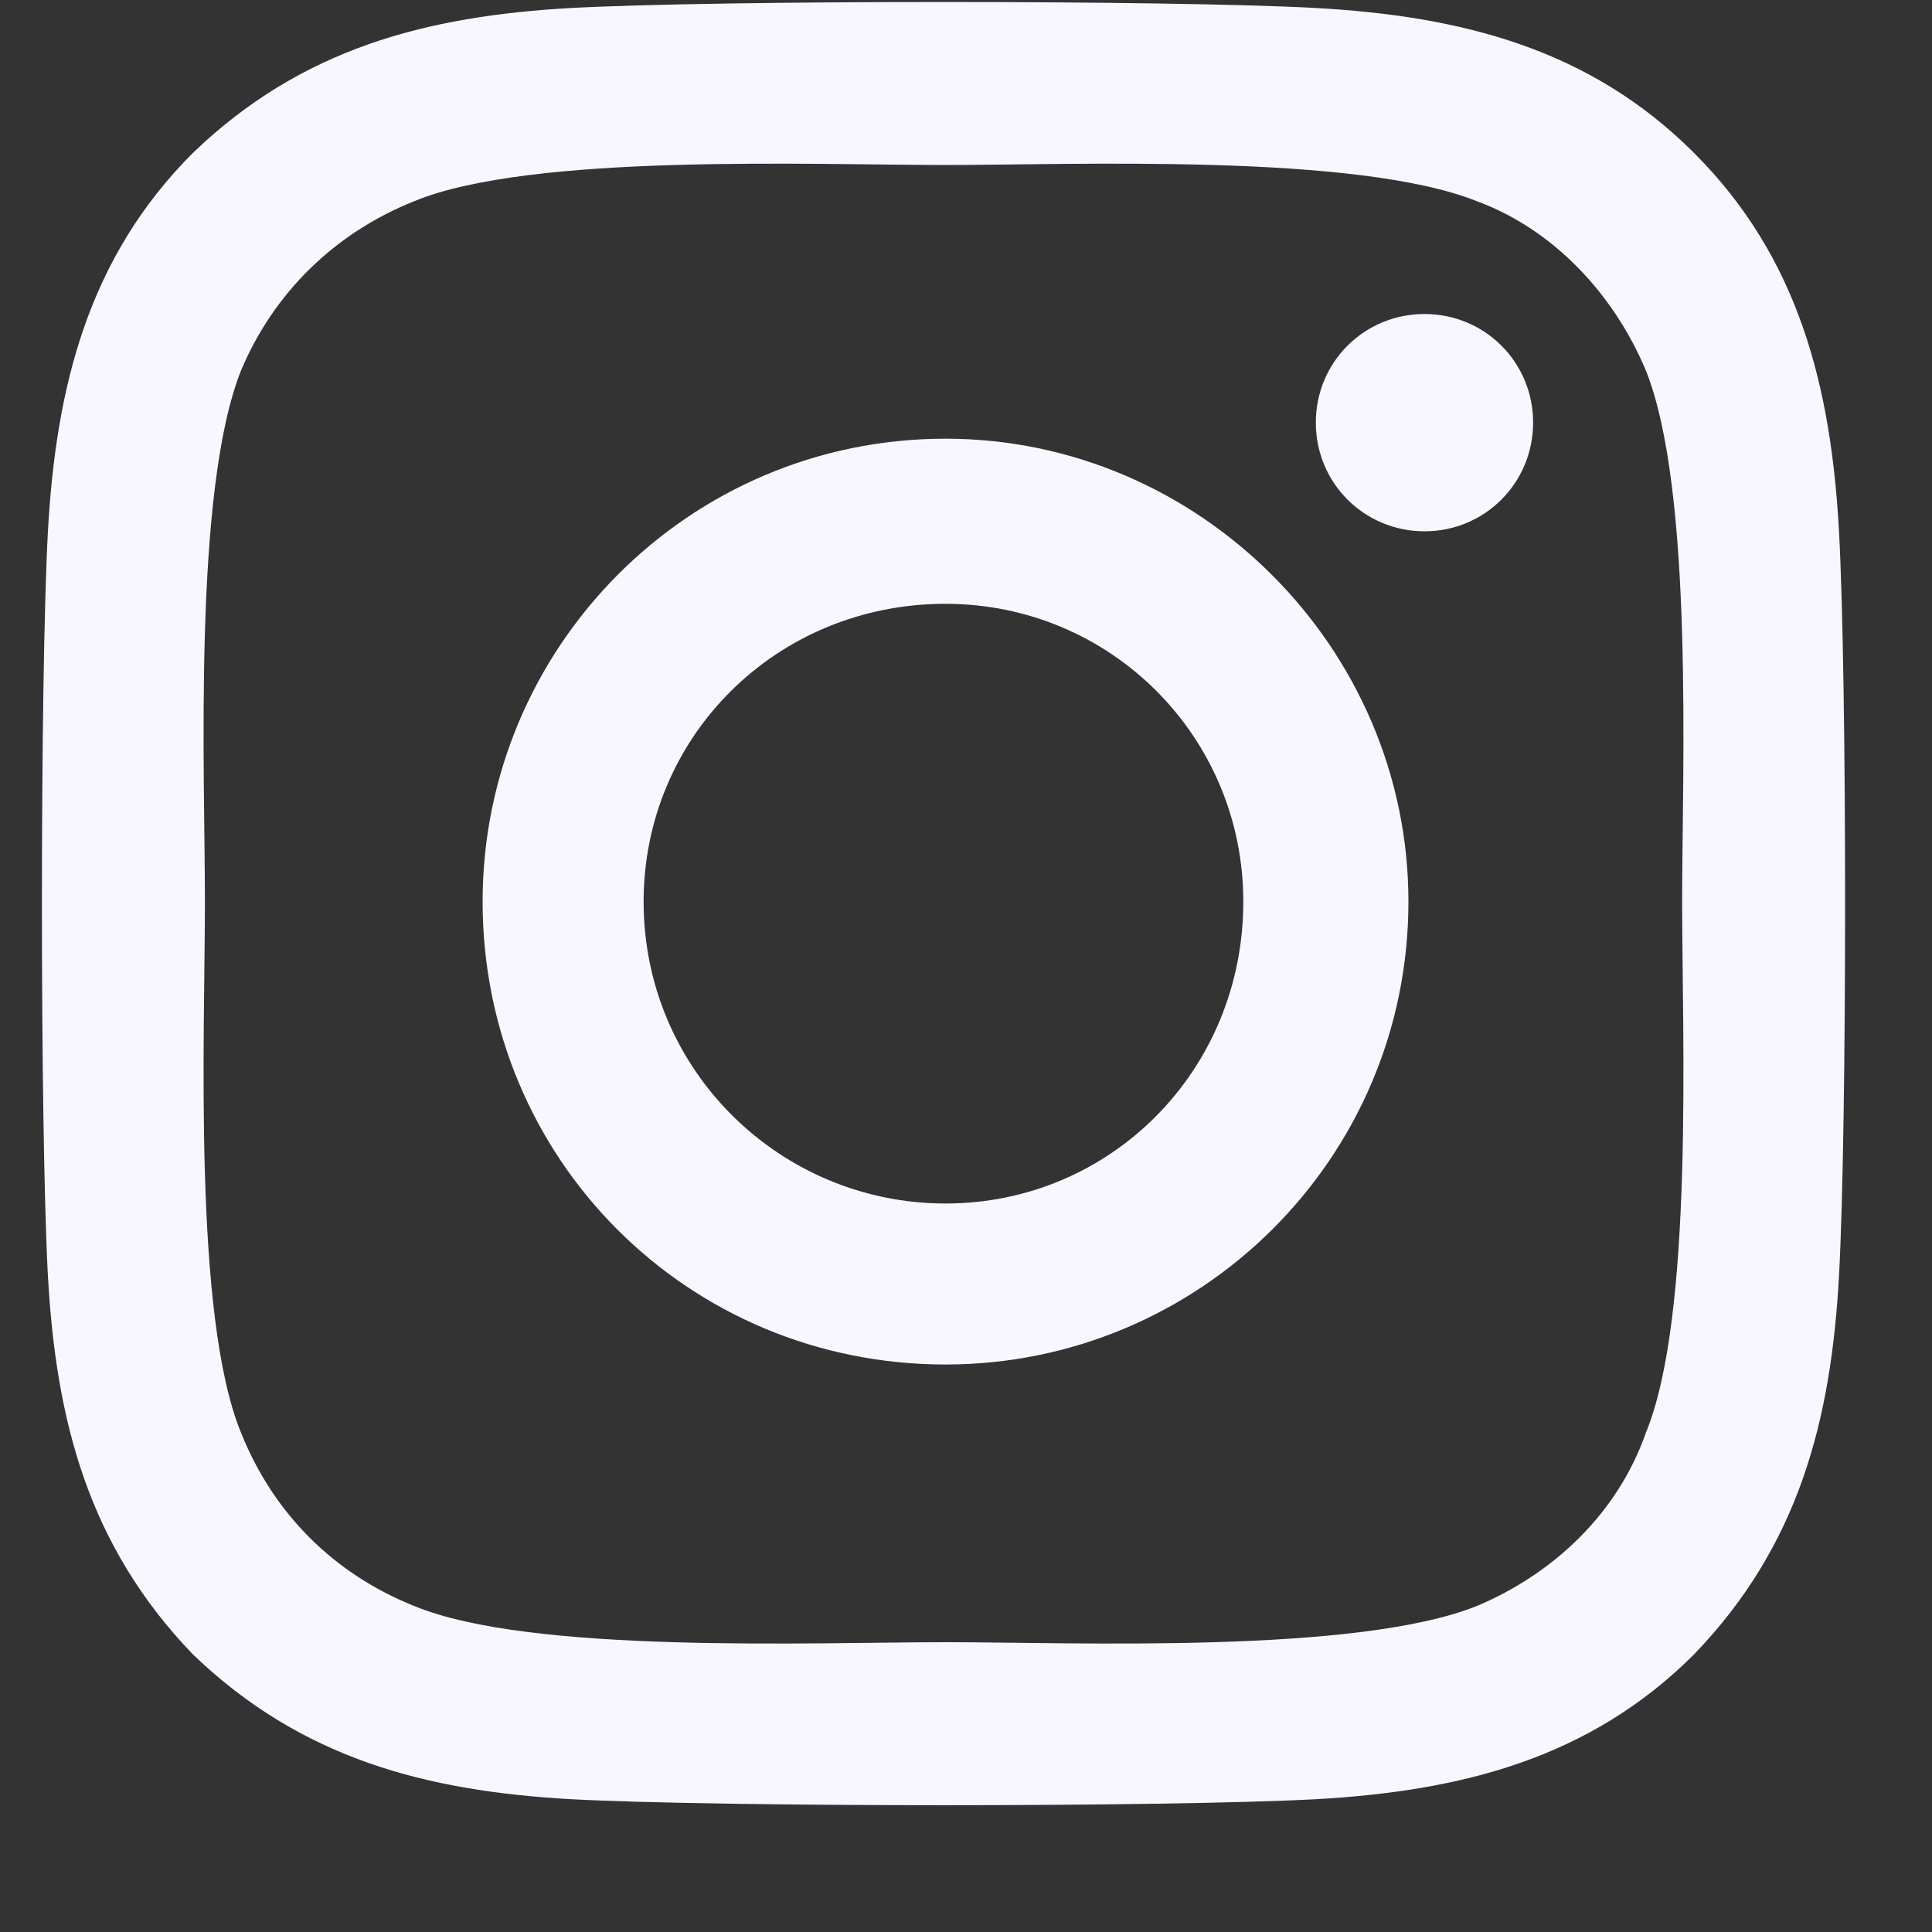 <svg xmlns="http://www.w3.org/2000/svg" fill="none" viewBox="0 0 15 15" height="15" width="15">
<rect x="0" y="0" width="15" height="15" fill="#333333" stroke="none"/>
<path fill="#F8F7FF" d="M7.341 3.406C9.31 3.406 10.935 5.031 10.935 7C10.935 9 9.31 10.594 7.341 10.594C5.341 10.594 3.747 9 3.747 7C3.747 5.031 5.341 3.406 7.341 3.406ZM7.341 9.344C8.622 9.344 9.653 8.312 9.653 7C9.653 5.719 8.622 4.688 7.341 4.688C6.028 4.688 4.997 5.719 4.997 7C4.997 8.312 6.06 9.344 7.341 9.344ZM11.903 3.281C11.903 3.75 11.528 4.125 11.06 4.125C10.591 4.125 10.216 3.75 10.216 3.281C10.216 2.812 10.591 2.438 11.06 2.438C11.528 2.438 11.903 2.812 11.903 3.281ZM14.278 4.125C14.341 5.281 14.341 8.75 14.278 9.906C14.216 11.031 13.966 12 13.153 12.844C12.341 13.656 11.341 13.906 10.216 13.969C9.06 14.031 5.591 14.031 4.435 13.969C3.31 13.906 2.341 13.656 1.497 12.844C0.685 12 0.435 11.031 0.372 9.906C0.31 8.75 0.31 5.281 0.372 4.125C0.435 3 0.685 2 1.497 1.188C2.341 0.375 3.31 0.125 4.435 0.062C5.591 0 9.06 0 10.216 0.062C11.341 0.125 12.341 0.375 13.153 1.188C13.966 2 14.216 3 14.278 4.125ZM12.778 11.125C13.153 10.219 13.06 8.031 13.06 7C13.06 6 13.153 3.812 12.778 2.875C12.528 2.281 12.06 1.781 11.466 1.562C10.528 1.188 8.341 1.281 7.341 1.281C6.31 1.281 4.122 1.188 3.216 1.562C2.591 1.812 2.122 2.281 1.872 2.875C1.497 3.812 1.591 6 1.591 7C1.591 8.031 1.497 10.219 1.872 11.125C2.122 11.75 2.591 12.219 3.216 12.469C4.122 12.844 6.31 12.75 7.341 12.75C8.341 12.75 10.528 12.844 11.466 12.469C12.06 12.219 12.56 11.75 12.778 11.125Z"></path>
</svg>
